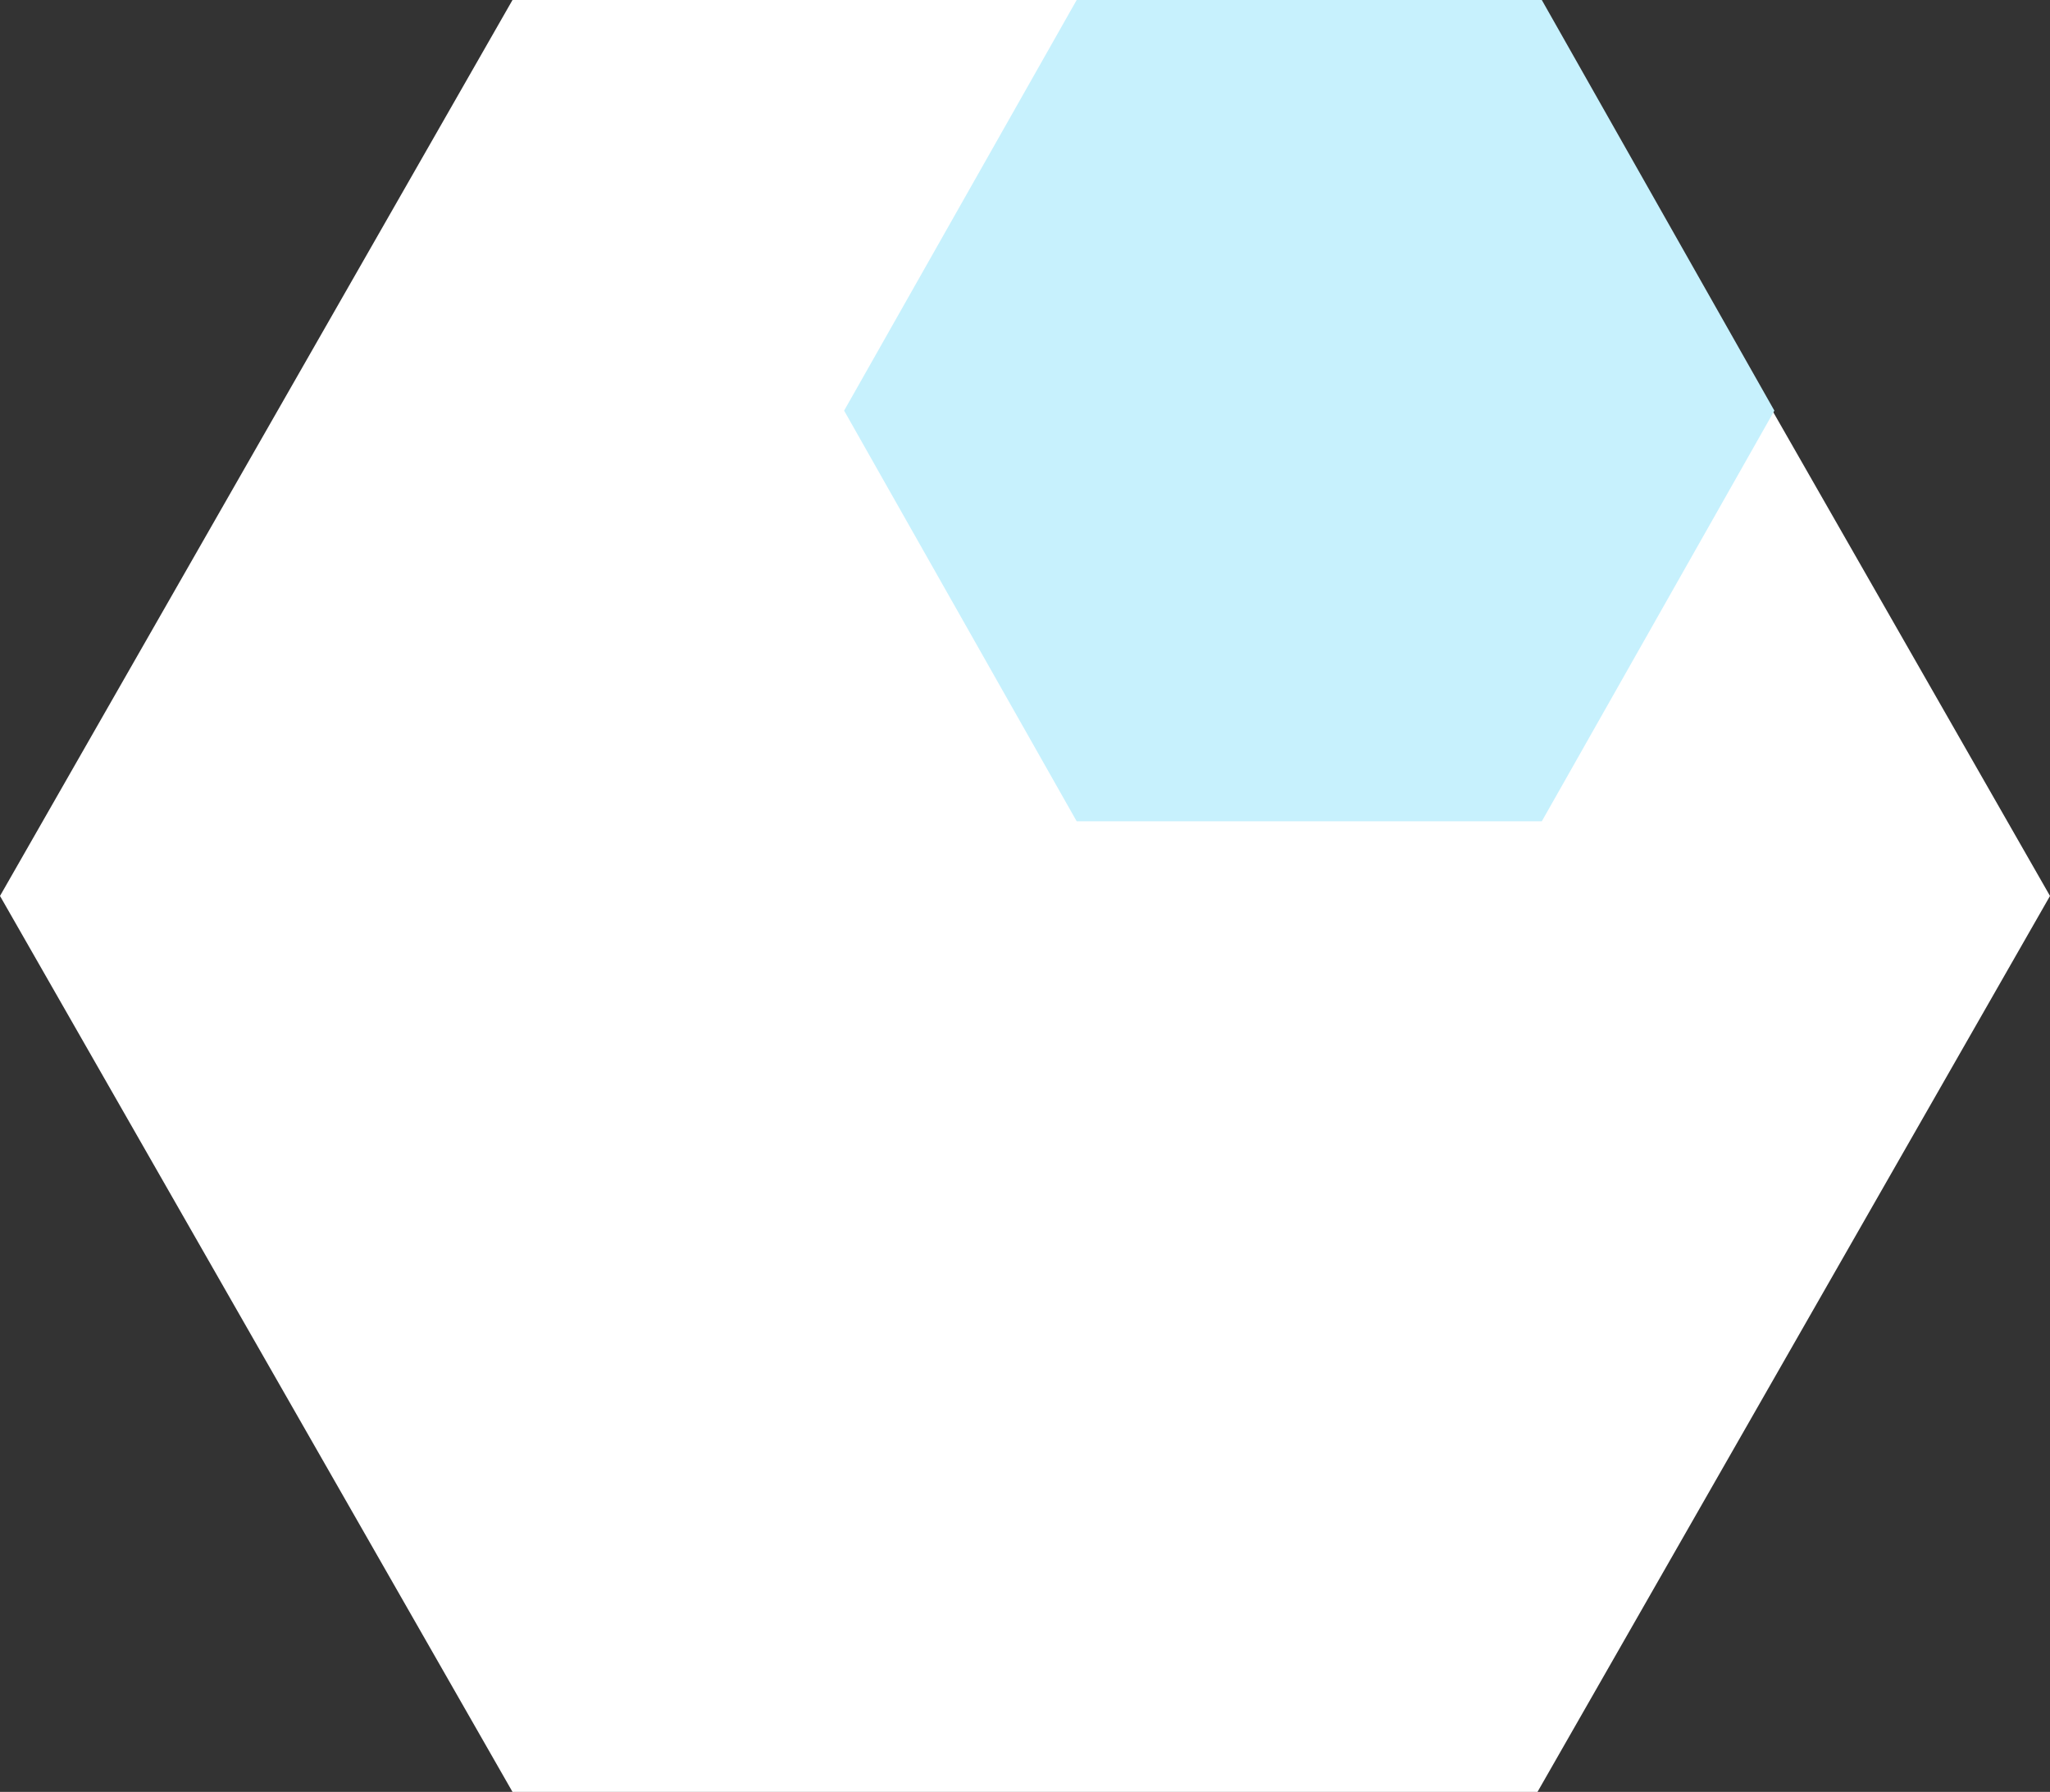 <svg xmlns="http://www.w3.org/2000/svg" width="357" height="312" viewBox="0 0 357 312">
  <rect x="0" y="0" width="357" height="312" fill="#333333" stroke="none"/>
  <g id="b_blank_lt" transform="translate(-740 -1788)">
    <path id="Polygon_6" data-name="Polygon 6" d="M267.75,0,357,156,267.75,312H89.25L0,156,89.25,0Z" transform="translate(740 1788)" fill="#fff"/>
    <path id="s_blank" d="M121.5,0,162,71.5,121.5,143h-81L0,71.5,40.5,0Z" transform="translate(887 1788)" fill="#c7f1fd"/>
  </g>
</svg>
